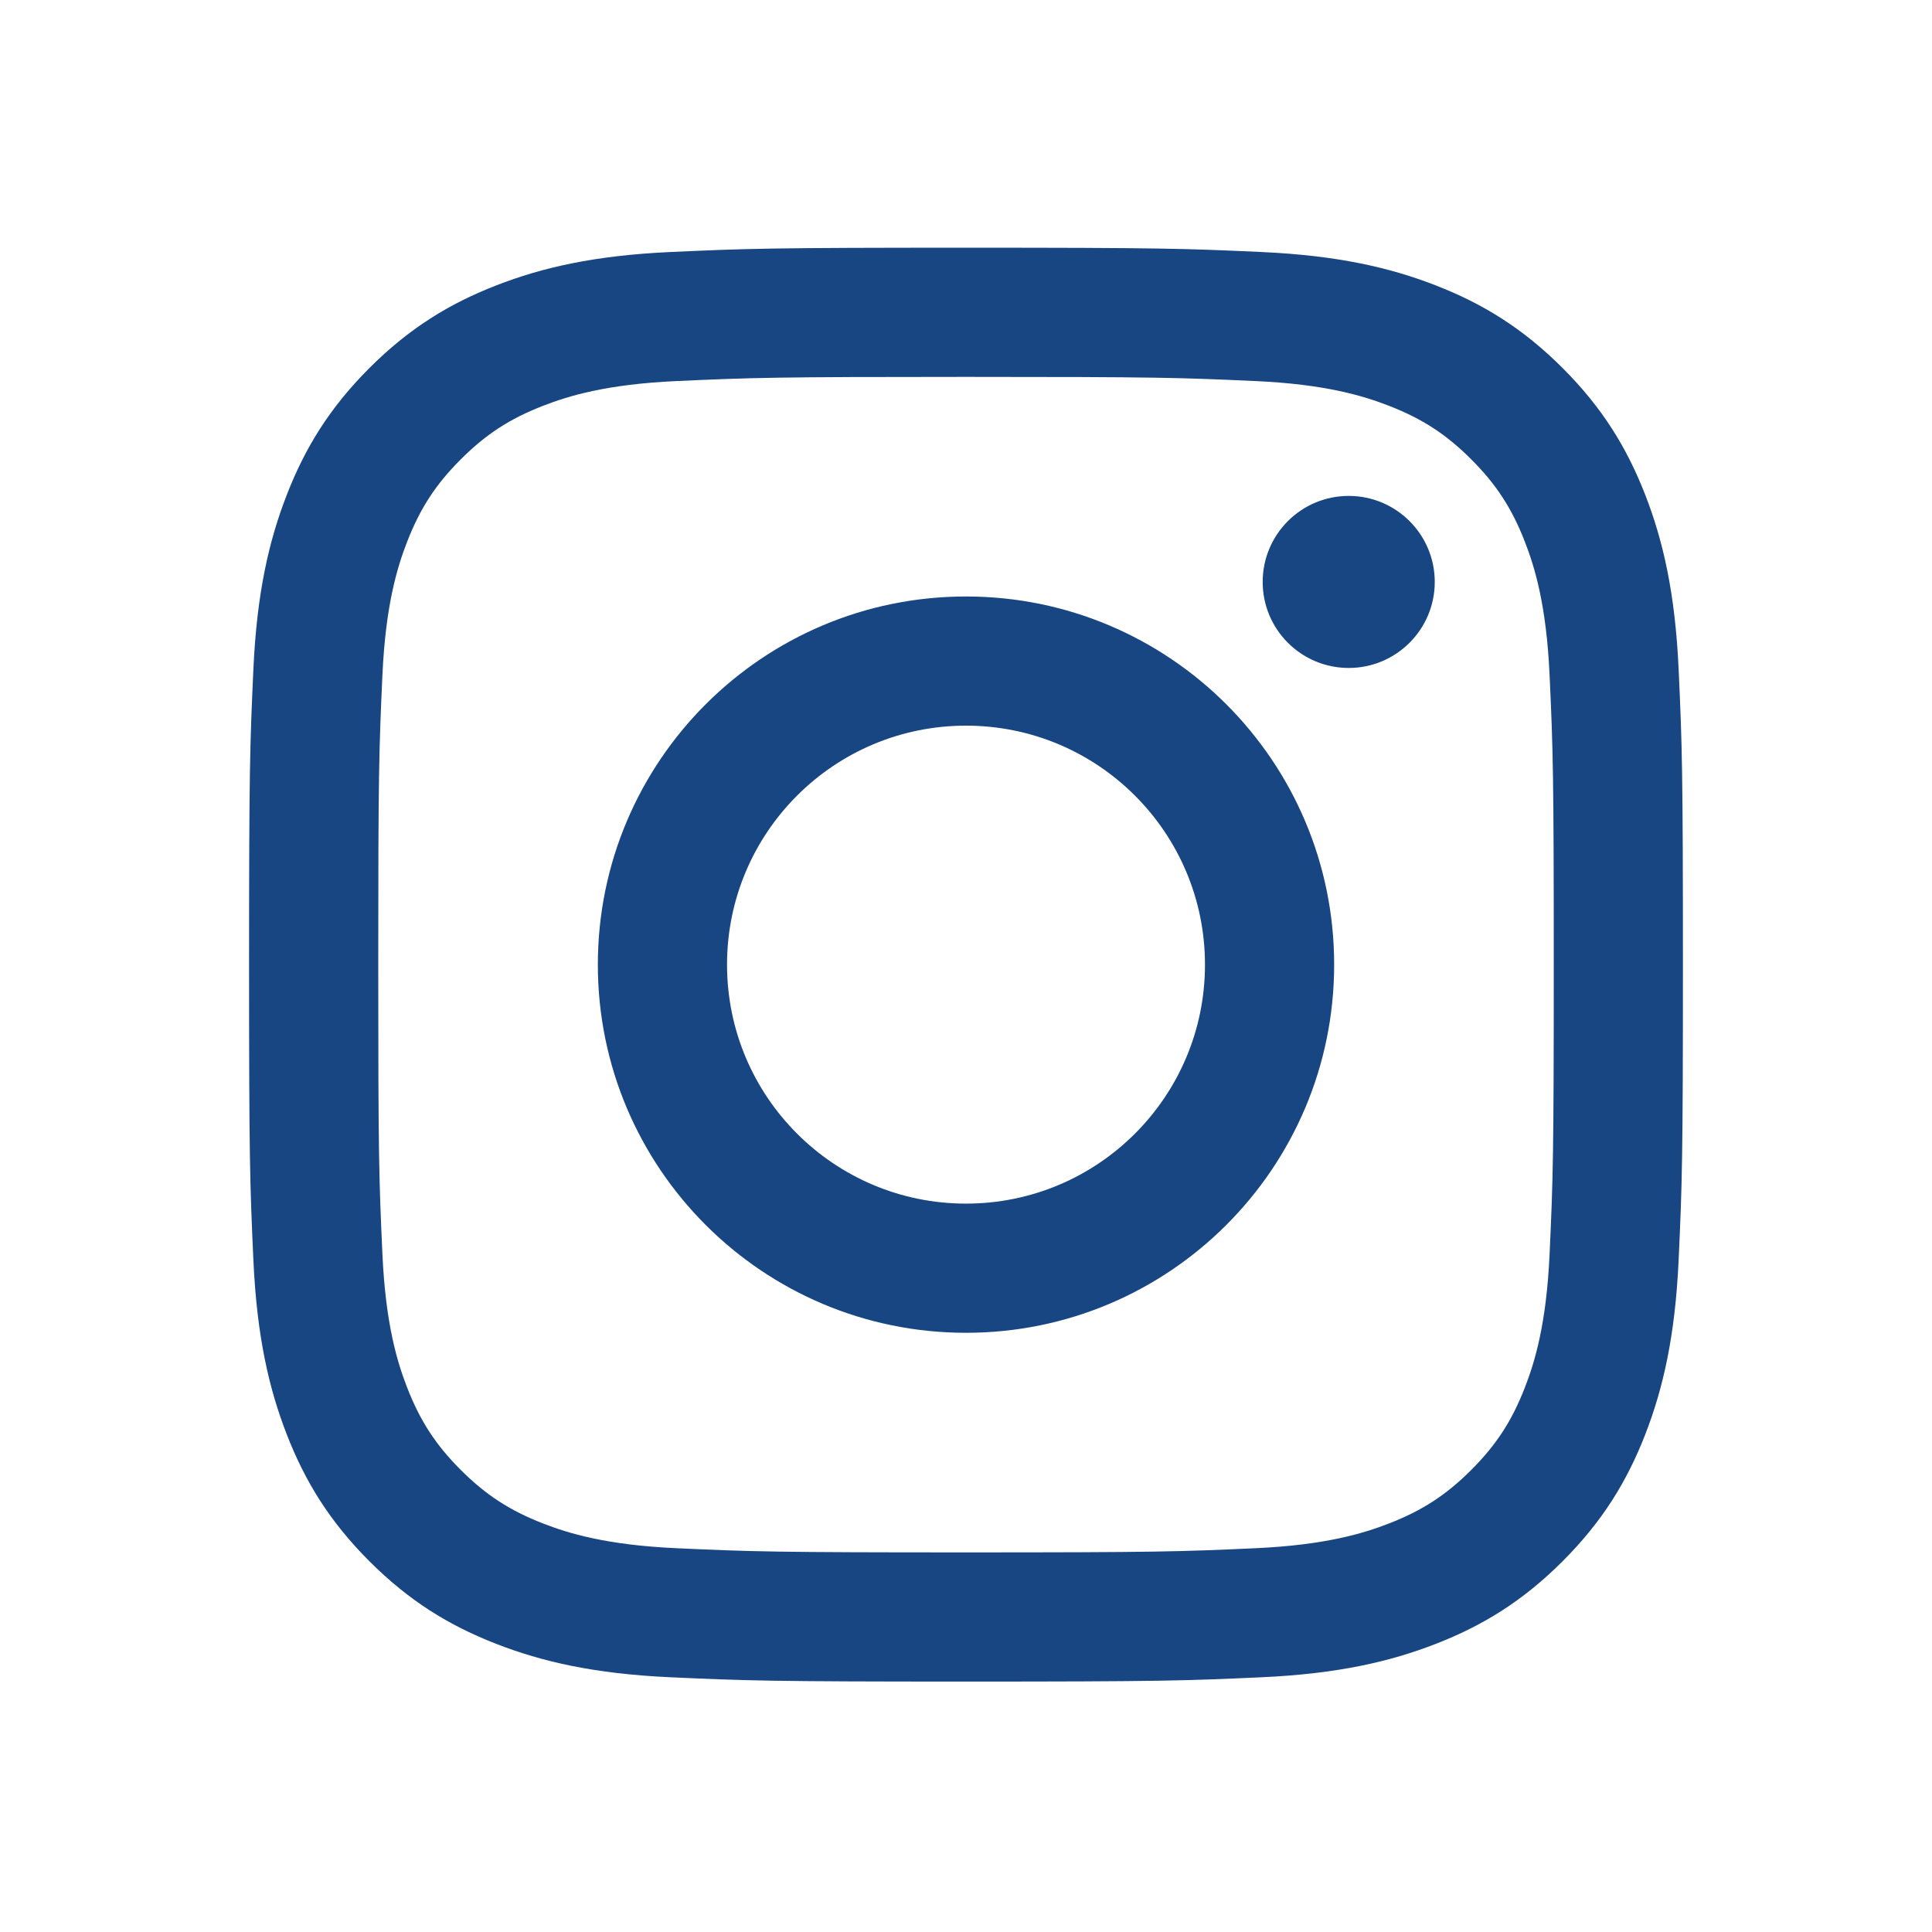 <?xml version="1.0" encoding="utf-8"?>
<!-- Generator: Adobe Illustrator 27.5.0, SVG Export Plug-In . SVG Version: 6.00 Build 0)  -->
<!DOCTYPE svg PUBLIC "-//W3C//DTD SVG 1.1//EN" "http://www.w3.org/Graphics/SVG/1.1/DTD/svg11.dtd">
<svg version="1.1" id="レイヤー_1" xmlns="http://www.w3.org/2000/svg" xmlns:xlink="http://www.w3.org/1999/xlink" x="0px"
	 y="0px" viewBox="0 0 230 230" style="enable-background:new 0 0 230 230;" xml:space="preserve">
<g>
	<defs>
		<path id="SVGID_1_" d="M181.535,64.501c-1.549-3.982-3.399-6.828-6.382-9.813c-2.989-2.987-5.83-4.836-9.816-6.384
			c-3.006-1.169-7.526-2.561-15.85-2.938c-8.999-0.411-11.698-0.499-34.487-0.499c-22.789,0-25.489,0.088-34.487,0.499
			c-8.322,0.378-12.839,1.77-15.849,2.938c-3.983,1.548-6.826,3.396-9.813,6.384c-2.986,2.985-4.836,5.831-6.385,9.813
			c-1.169,3.007-2.558,7.526-2.939,15.848c-0.41,9-0.497,11.7-0.497,34.489c0,22.789,0.087,25.488,0.497,34.487
			c0.381,8.322,1.77,12.84,2.939,15.849c1.549,3.984,3.399,6.828,6.385,9.814c2.987,2.985,5.83,4.835,9.813,6.384
			c3.01,1.168,7.527,2.558,15.849,2.938c8.999,0.41,11.698,0.499,34.487,0.499c22.792,0,25.491-0.089,34.487-0.499
			c8.323-0.381,12.843-1.77,15.85-2.938c3.986-1.549,6.828-3.398,9.816-6.384c2.983-2.986,4.833-5.83,6.382-9.814
			c1.168-3.009,2.561-7.526,2.938-15.849c0.414-8.999,0.499-11.698,0.499-34.487c0-22.789-0.085-25.489-0.499-34.489
			C184.095,72.028,182.703,67.508,181.535,64.501z M115,158.666c-24.205,0-43.828-19.624-43.828-43.828
			c0-24.205,19.623-43.828,43.828-43.828c24.205,0,43.828,19.623,43.828,43.828C158.828,139.042,139.205,158.666,115,158.666z
			 M160.56,79.519c-5.655,0-10.241-4.585-10.241-10.24c0-5.657,4.585-10.242,10.241-10.242c5.656,0,10.244,4.585,10.244,10.242
			C170.804,74.934,166.216,79.519,160.56,79.519z M115,86.387c-15.711,0-28.448,12.738-28.448,28.451
			c0,15.712,12.737,28.45,28.448,28.45c15.713,0,28.45-12.738,28.45-28.45C143.45,99.125,130.713,86.387,115,86.387z
			 M199.836,150.028c-0.416,9.084-1.859,15.289-3.965,20.718c-2.184,5.612-5.102,10.37-9.846,15.118
			c-4.748,4.744-9.503,7.662-15.118,9.843c-5.429,2.108-11.634,3.552-20.718,3.968c-9.102,0.413-12.008,0.513-35.189,0.513
			c-23.179,0-26.085-0.1-35.189-0.513c-9.083-0.416-15.289-1.859-20.716-3.968c-5.613-2.181-10.372-5.099-15.118-9.843
			c-4.746-4.748-7.664-9.506-9.844-15.118c-2.11-5.429-3.553-11.634-3.967-20.718c-0.415-9.105-0.515-12.01-0.515-35.19
			s0.1-26.086,0.515-35.189c0.414-9.084,1.857-15.289,3.967-20.718c2.18-5.611,5.098-10.373,9.844-15.118
			c4.746-4.743,9.504-7.662,15.118-9.845c5.427-2.108,11.632-3.552,20.716-3.966c9.104-0.416,12.011-0.514,35.189-0.514
			c23.181,0,26.087,0.098,35.189,0.514c9.084,0.414,15.289,1.857,20.718,3.967c5.614,2.182,10.37,5.101,15.118,9.844
			c4.744,4.745,7.662,9.507,9.846,15.118c2.106,5.429,3.549,11.634,3.965,20.718c0.416,9.102,0.513,12.01,0.513,35.189
			S200.252,140.923,199.836,150.028z"/>
	</defs>
	<use xlink:href="#SVGID_1_"  style="overflow:visible;fill:#174683;"/>
	<clipPath id="SVGID_00000035533234508449259650000018336892290691481010_">
		<use xlink:href="#SVGID_1_"  style="overflow:visible;"/>
	</clipPath>
</g>
</svg>

